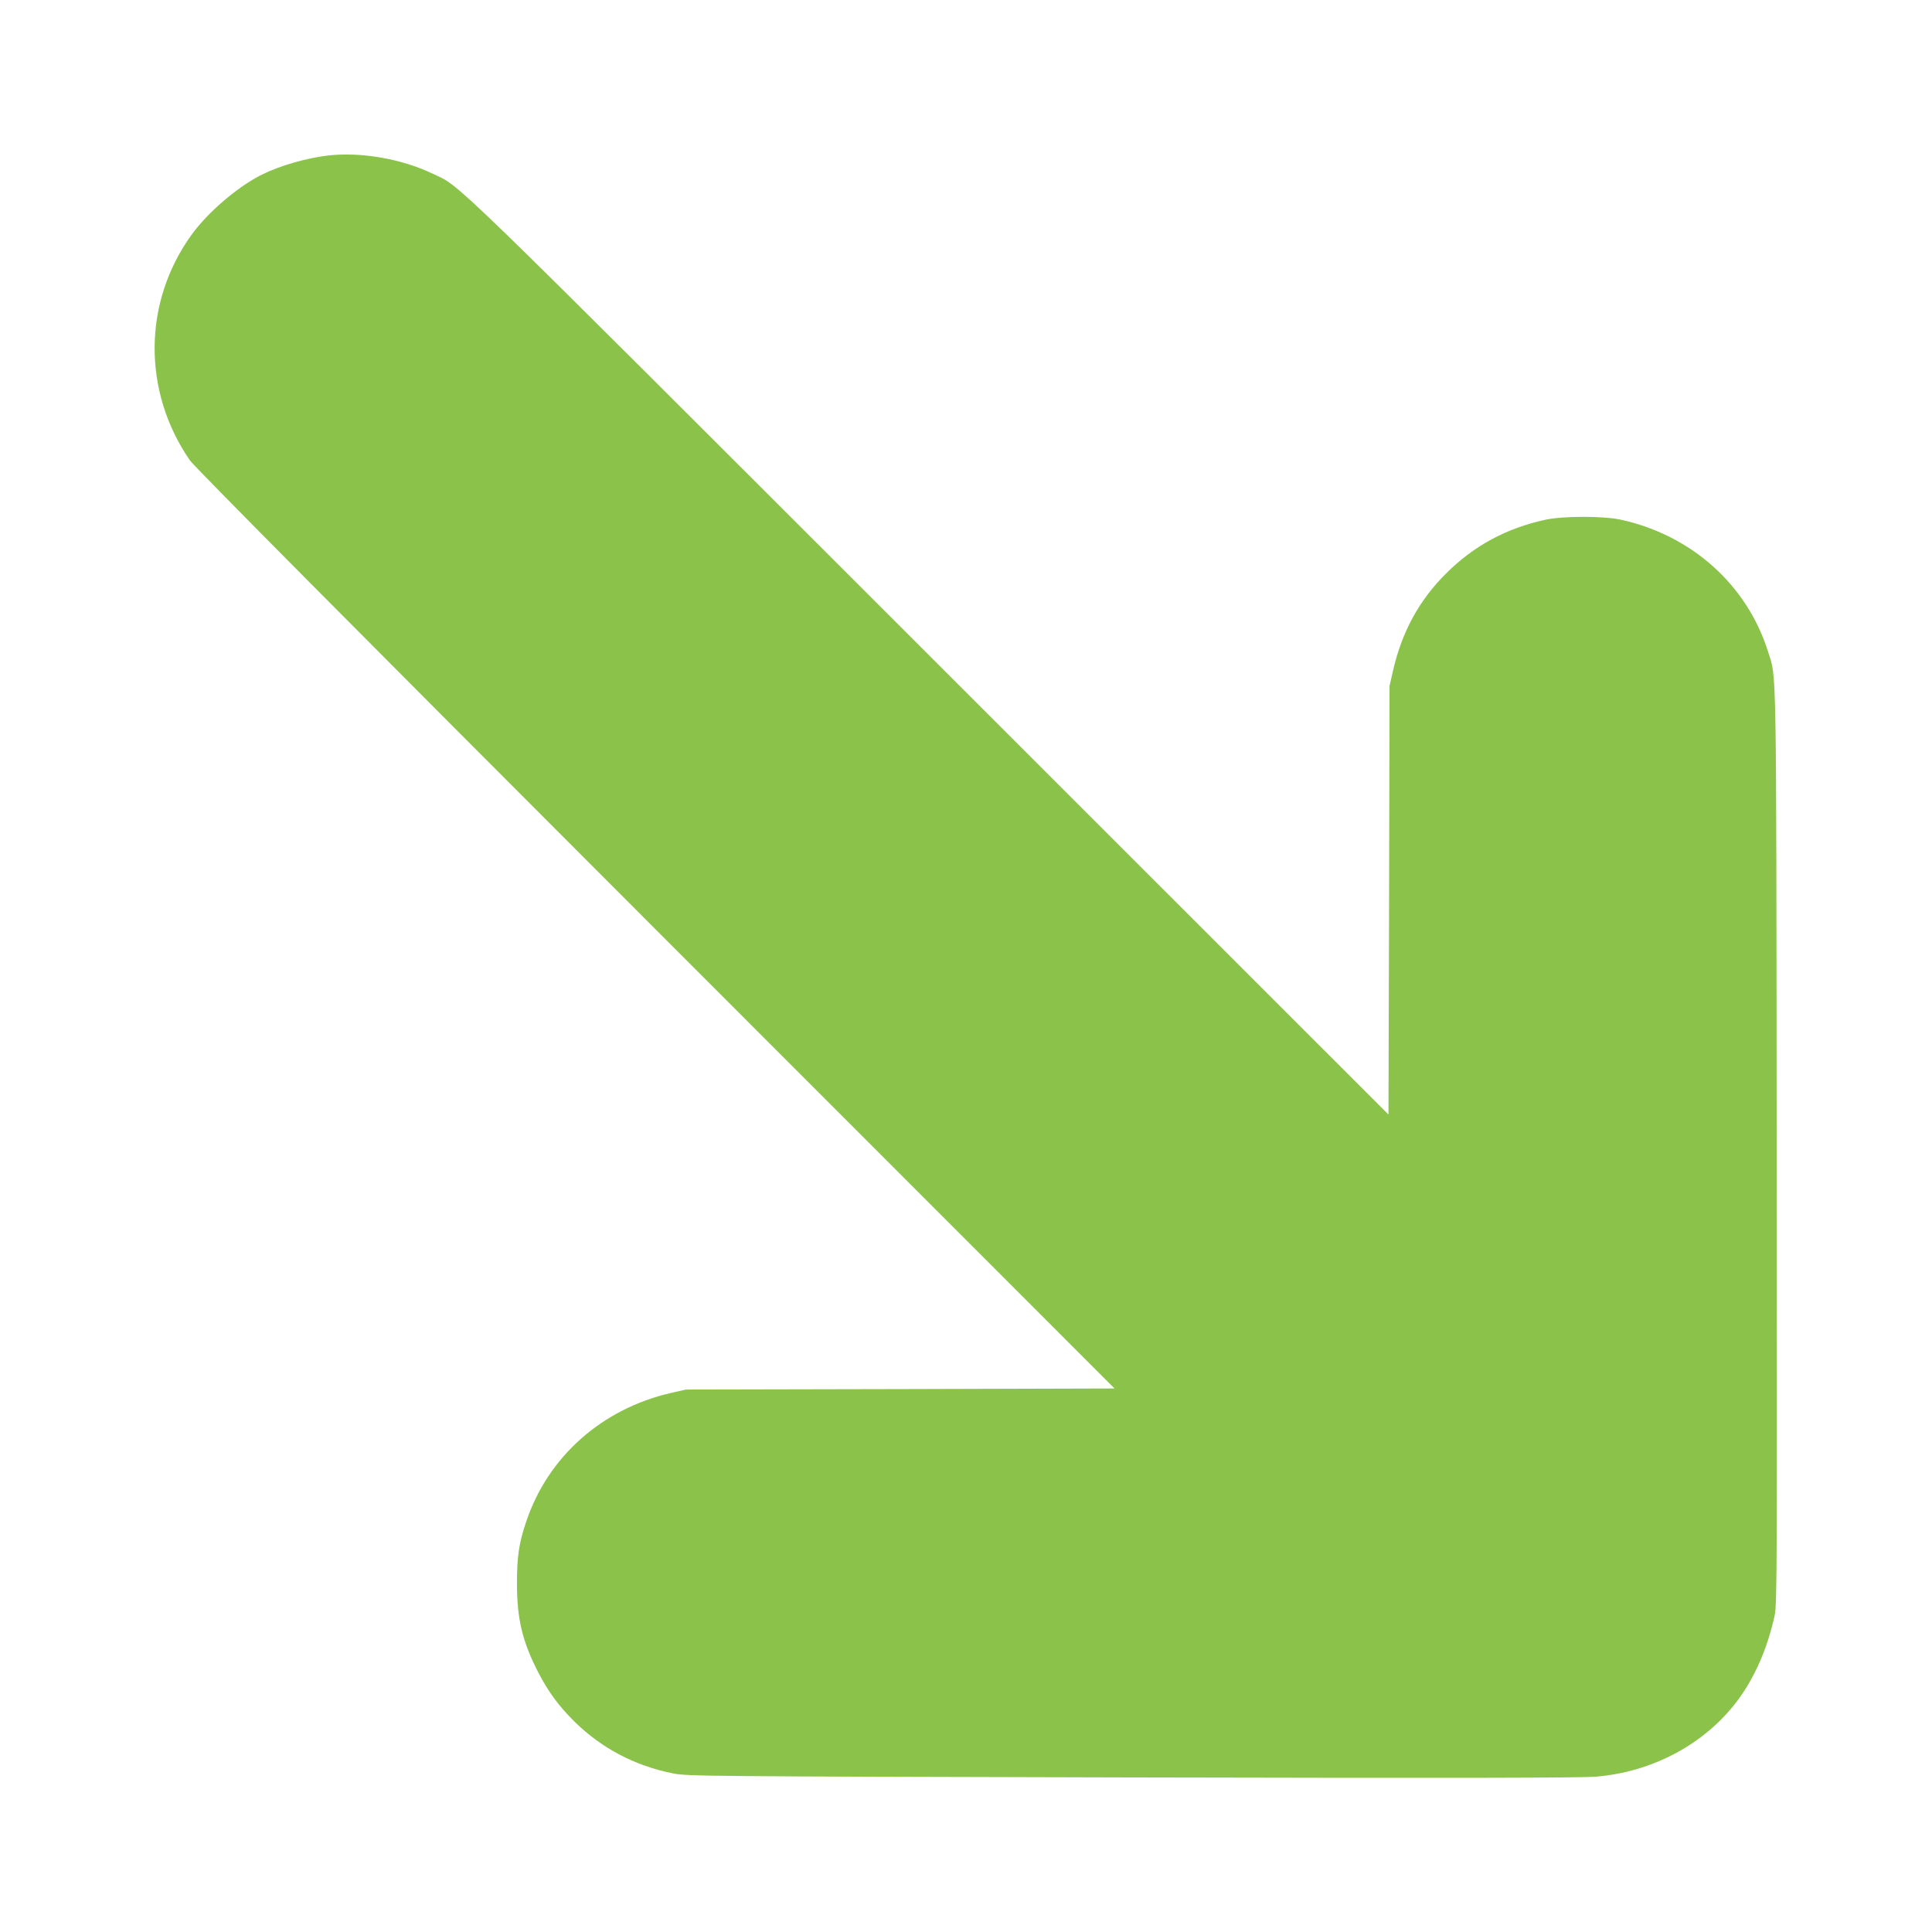 <?xml version="1.0" standalone="no"?>
<!DOCTYPE svg PUBLIC "-//W3C//DTD SVG 20010904//EN"
 "http://www.w3.org/TR/2001/REC-SVG-20010904/DTD/svg10.dtd">
<svg version="1.0" xmlns="http://www.w3.org/2000/svg"
 width="1280pt" height="1280pt" viewBox="0 0 1280 1280"
 preserveAspectRatio="xMidYMid meet">
<g transform="translate(0,1280) scale(0.1,-0.1)"
fill="#8bc34a" stroke="none">
<path d="M2175 11770 c-144 -17 -320 -67 -440 -127 -161 -80 -360 -251 -467
-400 -321 -446 -325 -1036 -10 -1493 30 -43 1073 -1094 3085 -3107 l3041
-3042 -1419 -4 -1420 -3 -97 -22 c-460 -105 -818 -423 -962 -854 -48 -142 -61
-231 -61 -408 0 -237 36 -386 141 -590 68 -131 135 -222 241 -327 178 -175
399 -292 651 -342 94 -19 175 -20 3037 -27 2158 -5 2977 -3 3077 5 377 31 722
216 937 501 116 154 201 349 249 569 15 70 16 321 13 3106 -3 3280 0 3096 -57
3277 -139 443 -506 772 -976 875 -116 25 -380 25 -498 0 -259 -56 -476 -173
-660 -357 -179 -178 -293 -388 -352 -648 l-22 -97 -3 -1420 -4 -1419 -3047
3046 c-3273 3271 -3089 3093 -3287 3188 -205 98 -471 144 -690 120z"/>
</g>
</svg>
